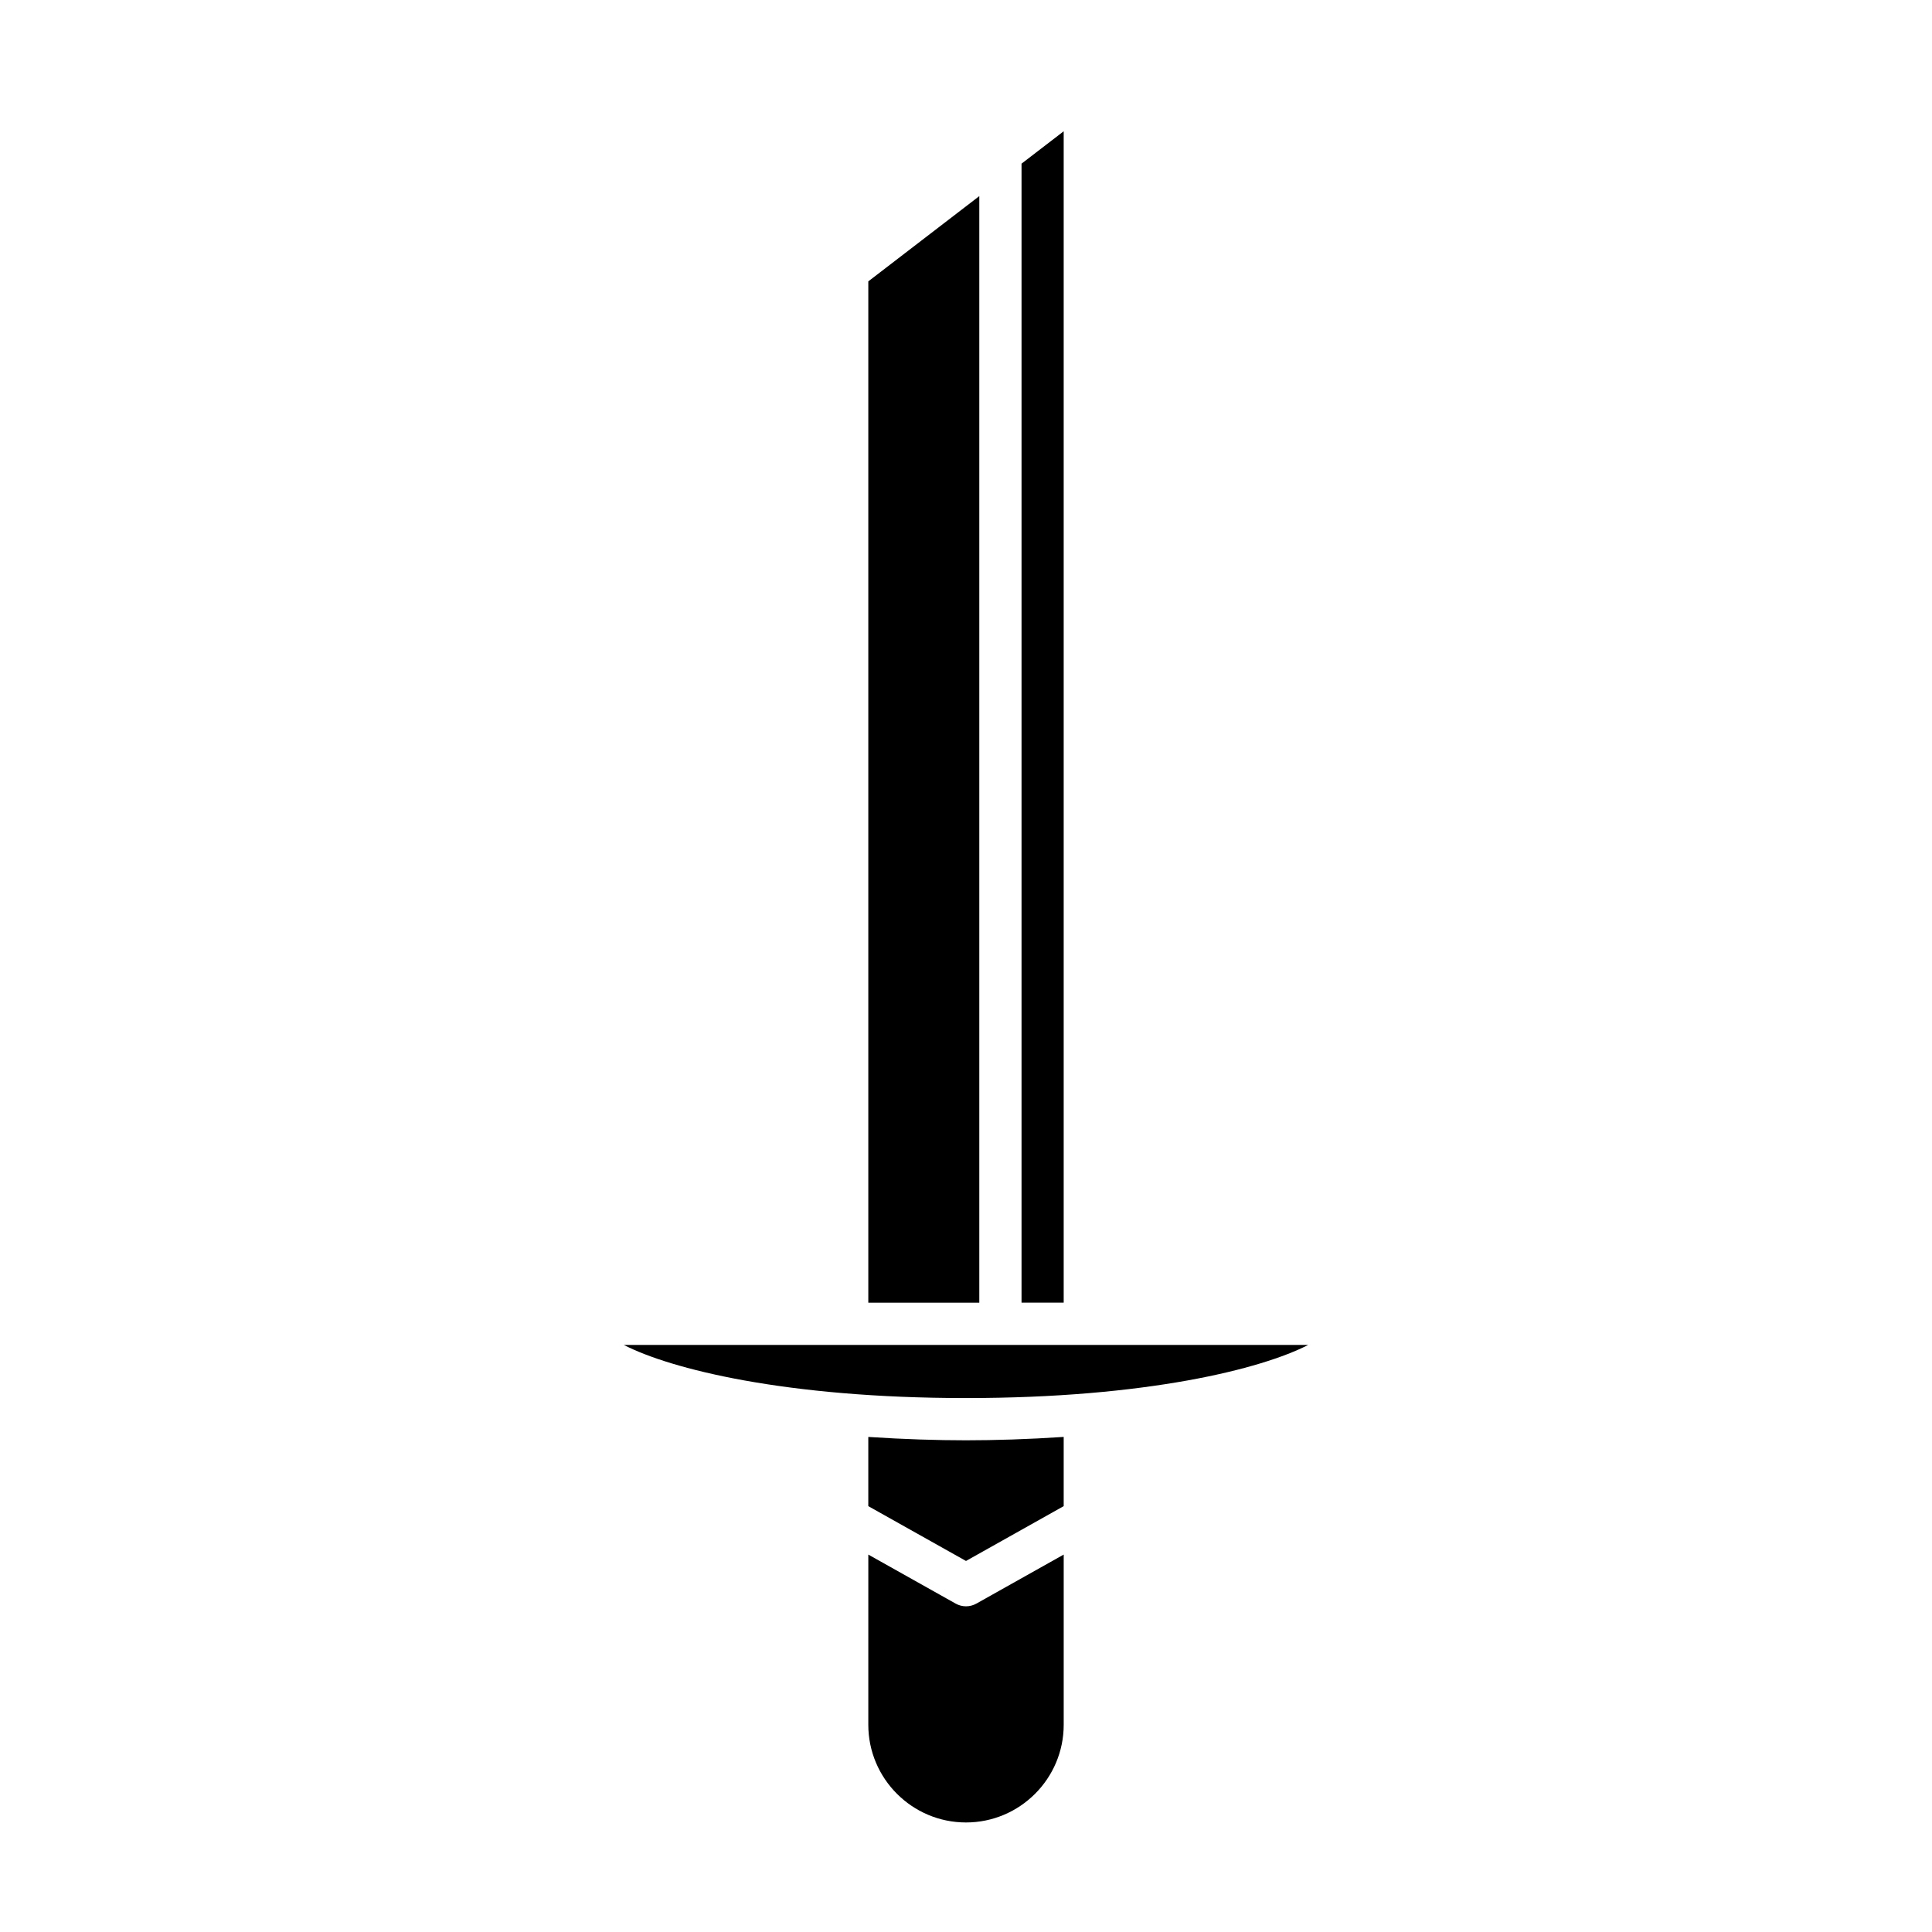<?xml version="1.0" encoding="UTF-8"?>
<!-- Uploaded to: ICON Repo, www.svgrepo.com, Generator: ICON Repo Mixer Tools -->
<svg fill="#000000" width="800px" height="800px" version="1.1" viewBox="144 144 512 512" xmlns="http://www.w3.org/2000/svg">
 <g>
  <path d="m425.89 178.79-11.172 8.578v301.85h11.172z"/>
  <path d="m374.11 489.22h29.414v-293.25l-29.414 22.594z"/>
  <path d="m374.11 601.08c0 14.273 11.617 25.891 25.891 25.891s25.891-11.617 25.891-25.891v-45.102l-23.152 12.996c-0.848 0.477-1.793 0.715-2.738 0.715s-1.891-0.238-2.738-0.715l-23.152-12.992z"/>
  <path d="m425.89 543.14v-18.34c-9.418 0.625-18.34 0.895-25.891 0.895-7.555 0-16.477-0.27-25.891-0.891v18.34l25.891 14.527z"/>
  <path d="m400 514.5c47.855 0 78.363-7.727 90.688-14.082l-181.38-0.004c12.32 6.359 42.832 14.086 90.688 14.086z"/>
 </g>
</svg>